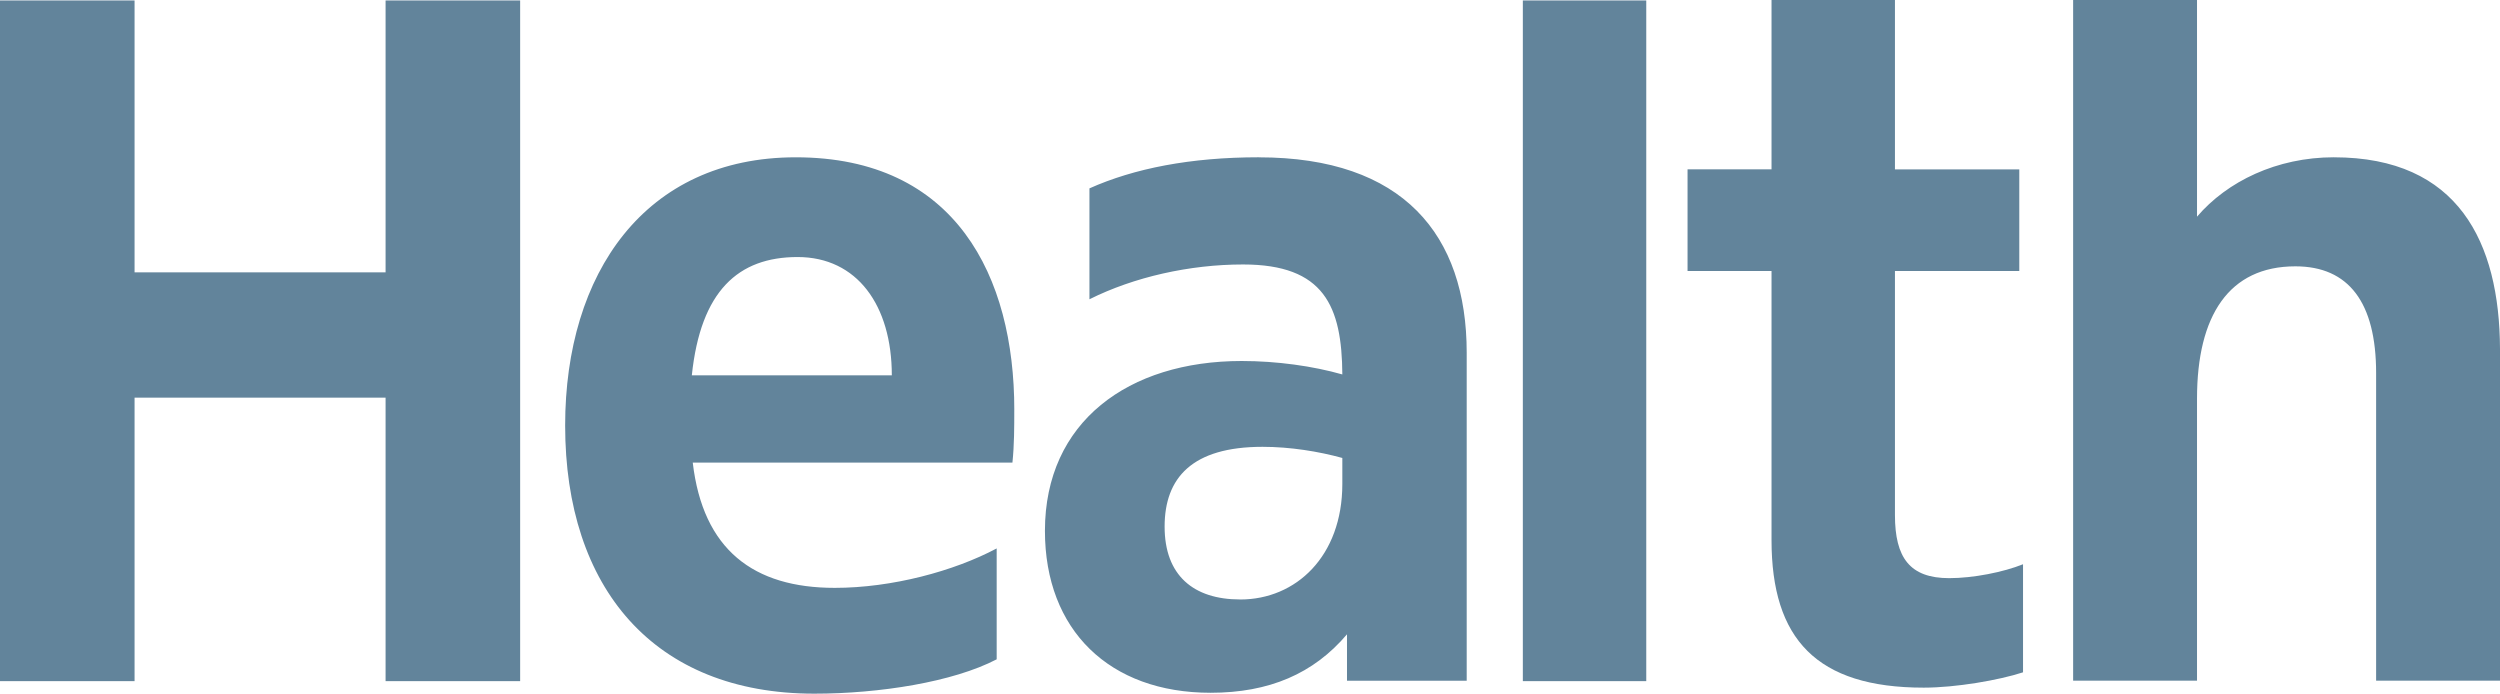 <svg viewBox="0 0 1030 285.79" data-name="Layer 2" id="Layer_2" xmlns="http://www.w3.org/2000/svg">
  <defs>
    <style>
      .cls-1 {
        fill: #62849b;
        stroke-width: 0px;
      }
    </style>
  </defs>
  <g data-name="Layer 1" id="Layer_1-2">
    <g>
      <polygon points="627.41 280.63 627.41 .19 678.26 .19 678.26 280.63 627.41 280.63" class="cls-1"></polygon>
      <path d="m833.48,277c-9.94,3.25-27.72,6.31-40.91,6.31-44.16,0-62.7-20.07-62.7-60.79v-110.88h-34.6v-41.87h34.6V0h50.85v69.78h51.23v41.87h-51.23v100.55c0,17.59,6.12,26,22.37,26,9.94,0,22.37-2.49,30.4-5.73v44.54Z" class="cls-1"></path>
      <polygon points="55.44 112.21 158.86 112.21 158.86 .19 214.3 .19 214.3 280.63 158.86 280.63 158.86 163.83 55.44 163.83 55.44 280.63 0 280.63 0 .19 55.44 .19 55.44 112.21" class="cls-1"></polygon>
      <path d="m417.89,168.8c0-54.86-24.09-103.99-90.04-103.99-62.13,0-95.01,47.79-95.01,110.49,0,66.91,36.51,110.49,102.66,110.49,26.76,0,57.16-4.78,75.13-14.15v-45.69c-17.59,9.37-43.2,16.25-66.72,16.25-33.45,0-54.29-15.68-58.5-51.61h131.71c.76-7.26.76-14.72.76-21.79Zm-132.86-14.15c3.63-34.79,19.12-48.75,43.59-48.75s38.81,19.88,38.81,48.75h-82.39Zm233.6-89.85c-28.1,0-51.42,4.59-69.78,12.81v45.69c18.35-9.18,41.29-14.34,63.28-14.34,33.45,0,40.72,17.2,40.91,45.31-12.04-3.44-26.95-5.54-41.48-5.54-46.64,0-81.05,25.04-81.05,69.97,0,40.91,26.57,66.72,68.25,66.72,24.09,0,42.44-7.84,56.2-24.09v19.12h49.32v-135.15c0-48.56-26.19-80.48-85.64-80.48Zm-7.65,182.18c-19.31,0-31.16-9.94-31.16-30.01s11.28-32.88,40.34-32.88c11.47,0,23.13,1.91,32.88,4.59v10.71c0,29.82-19.12,47.6-42.06,47.6Zm450.58-182.18c-23.51,0-43.97,9.94-56.39,24.47V0h-51.04v280.44h51.04v-116.23c0-34.22,13.19-54.48,40.53-54.48,21.98,0,33.26,14.91,33.26,43.97v126.74h51.04v-136.68c-.19-43.97-17.2-78.95-68.44-78.95Z" class="cls-1"></path>
    </g>
  </g>
</svg>